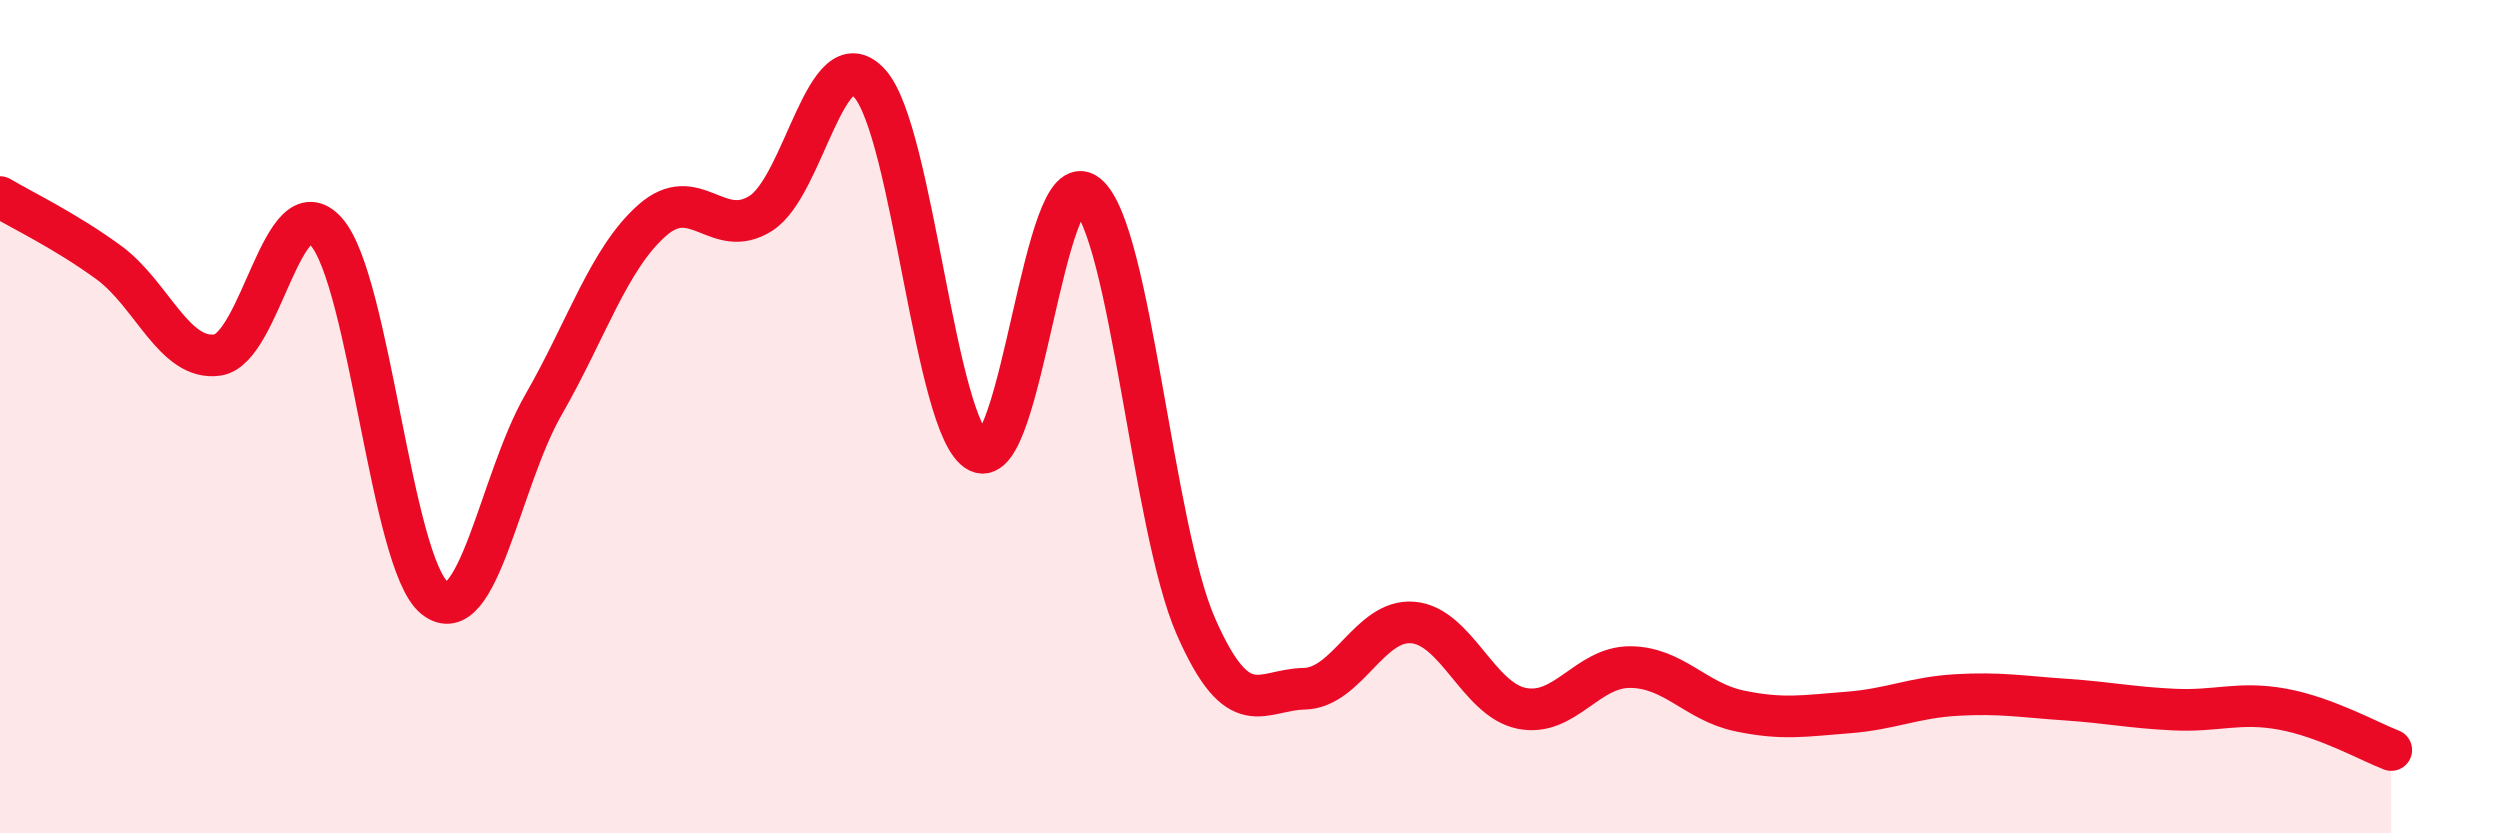 
    <svg width="60" height="20" viewBox="0 0 60 20" xmlns="http://www.w3.org/2000/svg">
      <path
        d="M 0,4.73 C 0.52,5.04 1.57,5.54 2.61,6.3 C 3.65,7.06 4.18,8.67 5.22,8.52 C 6.26,8.37 6.79,4.39 7.83,5.56 C 8.87,6.73 9.39,13.52 10.43,14.35 C 11.47,15.18 12,11.53 13.04,9.72 C 14.08,7.91 14.61,6.21 15.65,5.29 C 16.69,4.37 17.22,5.78 18.26,5.12 C 19.3,4.46 19.83,0.86 20.87,2 C 21.91,3.14 22.44,10.31 23.48,10.84 C 24.52,11.37 25.05,3.83 26.09,4.67 C 27.13,5.51 27.66,12.66 28.7,15.03 C 29.74,17.4 30.26,16.55 31.3,16.53 C 32.34,16.51 32.87,14.85 33.91,14.94 C 34.95,15.03 35.48,16.79 36.52,17 C 37.56,17.21 38.09,16 39.13,16.01 C 40.17,16.02 40.7,16.84 41.74,17.06 C 42.78,17.28 43.31,17.18 44.35,17.1 C 45.39,17.02 45.92,16.74 46.96,16.68 C 48,16.62 48.53,16.72 49.57,16.79 C 50.61,16.86 51.13,16.98 52.17,17.03 C 53.21,17.08 53.74,16.83 54.78,17.02 C 55.82,17.21 56.87,17.8 57.39,18L57.39 20L0 20Z"
        fill="#EB0A25"
        opacity="0.1"
        stroke-linecap="round"
        stroke-linejoin="round"
      />
      <path
        d="M 0,4.73 C 0.52,5.04 1.57,5.54 2.61,6.3 C 3.65,7.06 4.18,8.67 5.22,8.52 C 6.26,8.37 6.79,4.39 7.83,5.56 C 8.87,6.73 9.39,13.52 10.43,14.35 C 11.47,15.18 12,11.53 13.04,9.72 C 14.08,7.91 14.61,6.21 15.65,5.29 C 16.69,4.37 17.22,5.78 18.26,5.12 C 19.3,4.46 19.83,0.86 20.87,2 C 21.91,3.14 22.44,10.31 23.48,10.84 C 24.52,11.37 25.05,3.83 26.09,4.67 C 27.13,5.51 27.66,12.66 28.7,15.03 C 29.74,17.4 30.26,16.55 31.3,16.53 C 32.34,16.51 32.87,14.85 33.91,14.94 C 34.95,15.03 35.48,16.79 36.52,17 C 37.56,17.21 38.09,16 39.13,16.01 C 40.17,16.02 40.7,16.84 41.74,17.06 C 42.78,17.28 43.31,17.18 44.35,17.1 C 45.39,17.02 45.92,16.74 46.96,16.68 C 48,16.62 48.53,16.72 49.57,16.79 C 50.61,16.86 51.13,16.98 52.17,17.03 C 53.21,17.08 53.74,16.83 54.78,17.02 C 55.82,17.21 56.87,17.8 57.39,18"
        stroke="#EB0A25"
        stroke-width="1"
        fill="none"
        stroke-linecap="round"
        stroke-linejoin="round"
      />
    </svg>
  